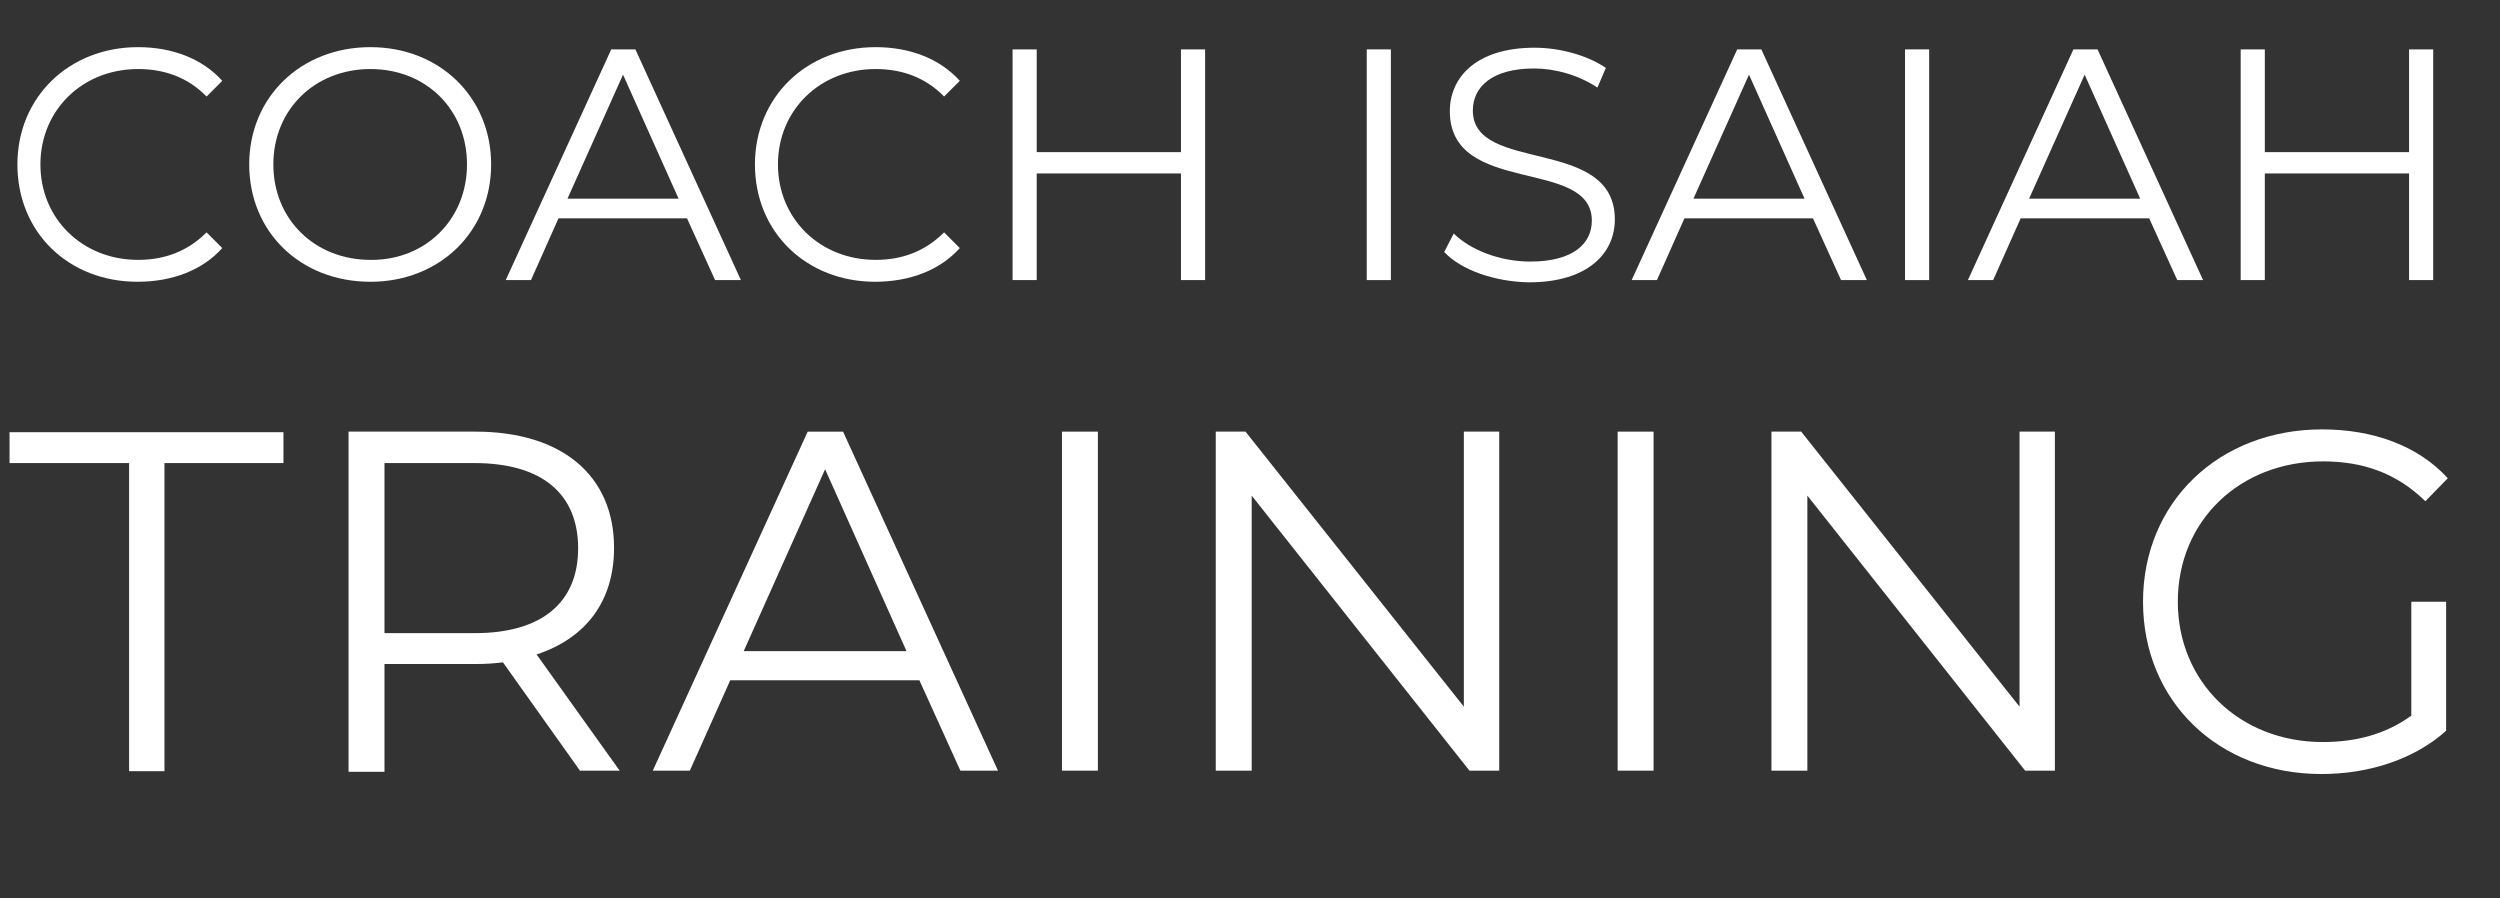 <?xml version="1.0" encoding="utf-8"?>
<!-- Generator: Adobe Illustrator 27.1.1, SVG Export Plug-In . SVG Version: 6.00 Build 0)  -->
<svg version="1.1" id="Layer_1" xmlns="http://www.w3.org/2000/svg" xmlns:xlink="http://www.w3.org/1999/xlink" x="0px" y="0px"
	 viewBox="0 0 445.4 160" style="enable-background:new 0 0 445.4 160;" xml:space="preserve">
<rect x="0" y="0" width="445.4" height="160" fill="#333333" stroke="none"/>
<style type="text/css">
	.st0{fill:#FFFFFF;}
</style>
<g>
	<g>
		<path class="st0" d="M3.1,29.3c0-12,9.2-20.9,21.5-20.9c6,0,11.4,2,15,6l-2.8,2.8c-3.3-3.4-7.5-4.9-12.2-4.9
			c-9.9,0-17.4,7.3-17.4,17c0,9.7,7.5,17,17.4,17c4.7,0,8.8-1.5,12.2-4.9l2.8,2.8c-3.6,4-9,6-15.1,6C12.2,50.2,3.1,41.4,3.1,29.3z"
			/>
		<path class="st0" d="M44.4,29.3c0-12,9.2-20.9,21.6-20.9c12.3,0,21.5,8.9,21.5,20.9c0,12-9.2,20.9-21.5,20.9
			C53.5,50.2,44.4,41.3,44.4,29.3z M83.2,29.3c0-9.8-7.3-17-17.2-17c-9.9,0-17.3,7.2-17.3,17c0,9.8,7.4,17,17.3,17
			C75.8,46.4,83.2,39.1,83.2,29.3z"/>
		<path class="st0" d="M122.4,38.9H99.5l-4.9,11h-4.5l18.8-41.1h4.3l18.8,41.1h-4.6L122.4,38.9z M120.9,35.4L111,13.3l-9.9,22.1
			H120.9z"/>
		<path class="st0" d="M134.5,29.3c0-12,9.2-20.9,21.5-20.9c6,0,11.4,2,15,6l-2.8,2.8c-3.3-3.4-7.5-4.9-12.2-4.9
			c-9.9,0-17.4,7.3-17.4,17c0,9.7,7.5,17,17.4,17c4.7,0,8.8-1.5,12.2-4.9l2.8,2.8c-3.6,4-9,6-15.1,6
			C143.7,50.2,134.5,41.4,134.5,29.3z"/>
		<path class="st0" d="M214.7,8.8v41.1h-4.3v-19h-25.7v19h-4.3V8.8h4.3v18.3h25.7V8.8H214.7z"/>
		<path class="st0" d="M243.5,8.8h4.3v41.1h-4.3V8.8z"/>
		<path class="st0" d="M257.3,44.9l1.7-3.3c2.9,2.9,8.2,5,13.6,5c7.7,0,11-3.2,11-7.3c0-11.3-25.3-4.3-25.3-19.5
			c0-6,4.7-11.3,15.1-11.3c4.6,0,9.5,1.4,12.7,3.6l-1.5,3.5c-3.5-2.3-7.6-3.4-11.3-3.4c-7.5,0-10.9,3.3-10.9,7.5
			c0,11.3,25.3,4.5,25.3,19.4c0,6-4.8,11.2-15.3,11.2C266.3,50.2,260.3,48.1,257.3,44.9z"/>
		<path class="st0" d="M323,38.9h-22.9l-4.9,11h-4.5l18.8-41.1h4.3l18.8,41.1H328L323,38.9z M321.5,35.4l-9.9-22.1l-9.9,22.1H321.5z
			"/>
		<path class="st0" d="M339.4,8.8h4.3v41.1h-4.3V8.8z"/>
		<path class="st0" d="M382.9,38.9H360l-4.9,11h-4.5l18.8-41.1h4.3l18.8,41.1h-4.6L382.9,38.9z M381.3,35.4l-9.9-22.1l-9.9,22.1
			H381.3z"/>
		<path class="st0" d="M433.5,8.8v41.1h-4.3v-19h-25.7v19h-4.3V8.8h4.3v18.3h25.7V8.8H433.5z"/>
	</g>
	<g>
		<path class="st0" d="M23,82.5H1.7v-5.5h48.8v5.5H29.3v54.9H23V82.5z"/>
		<path class="st0" d="M103.4,137.4l-13.8-19.4c-1.6,0.2-3.1,0.3-4.8,0.3H68.5v19.2h-6.4V76.9h22.6c15.4,0,24.7,7.8,24.7,20.7
			c0,9.5-5,16.1-13.8,19l14.8,20.7H103.4z M103,97.7c0-9.7-6.4-15.2-18.5-15.2H68.5v30.3h16.1C96.7,112.8,103,107.2,103,97.7z"/>
		<path class="st0" d="M163.8,121.2h-33.7l-7.2,16.1h-6.6l27.6-60.4h6.3l27.6,60.4h-6.7L163.8,121.2z M161.5,116L147,83.6L132.5,116
			H161.5z"/>
		<path class="st0" d="M189.2,76.9h6.4v60.4h-6.4V76.9z"/>
		<path class="st0" d="M267.1,76.9v60.4h-5.3l-38.8-49v49h-6.4V76.9h5.3l38.9,49v-49H267.1z"/>
		<path class="st0" d="M288.2,76.9h6.4v60.4h-6.4V76.9z"/>
		<path class="st0" d="M366.1,76.9v60.4h-5.3l-38.8-49v49h-6.4V76.9h5.3l38.9,49v-49H366.1z"/>
		<path class="st0" d="M429.7,107.2h6.1v23c-5.7,5.1-13.8,7.7-22.2,7.7c-18.4,0-31.8-13-31.8-30.7s13.5-30.7,31.9-30.7
			c9.1,0,17.1,2.9,22.4,8.7l-4,4.1c-5.1-5-11.1-7.1-18.2-7.1c-14.9,0-25.9,10.6-25.9,25c0,14.3,11,25,25.8,25
			c5.8,0,11.1-1.3,15.8-4.7V107.2z"/>
	</g>
</g>
</svg>
